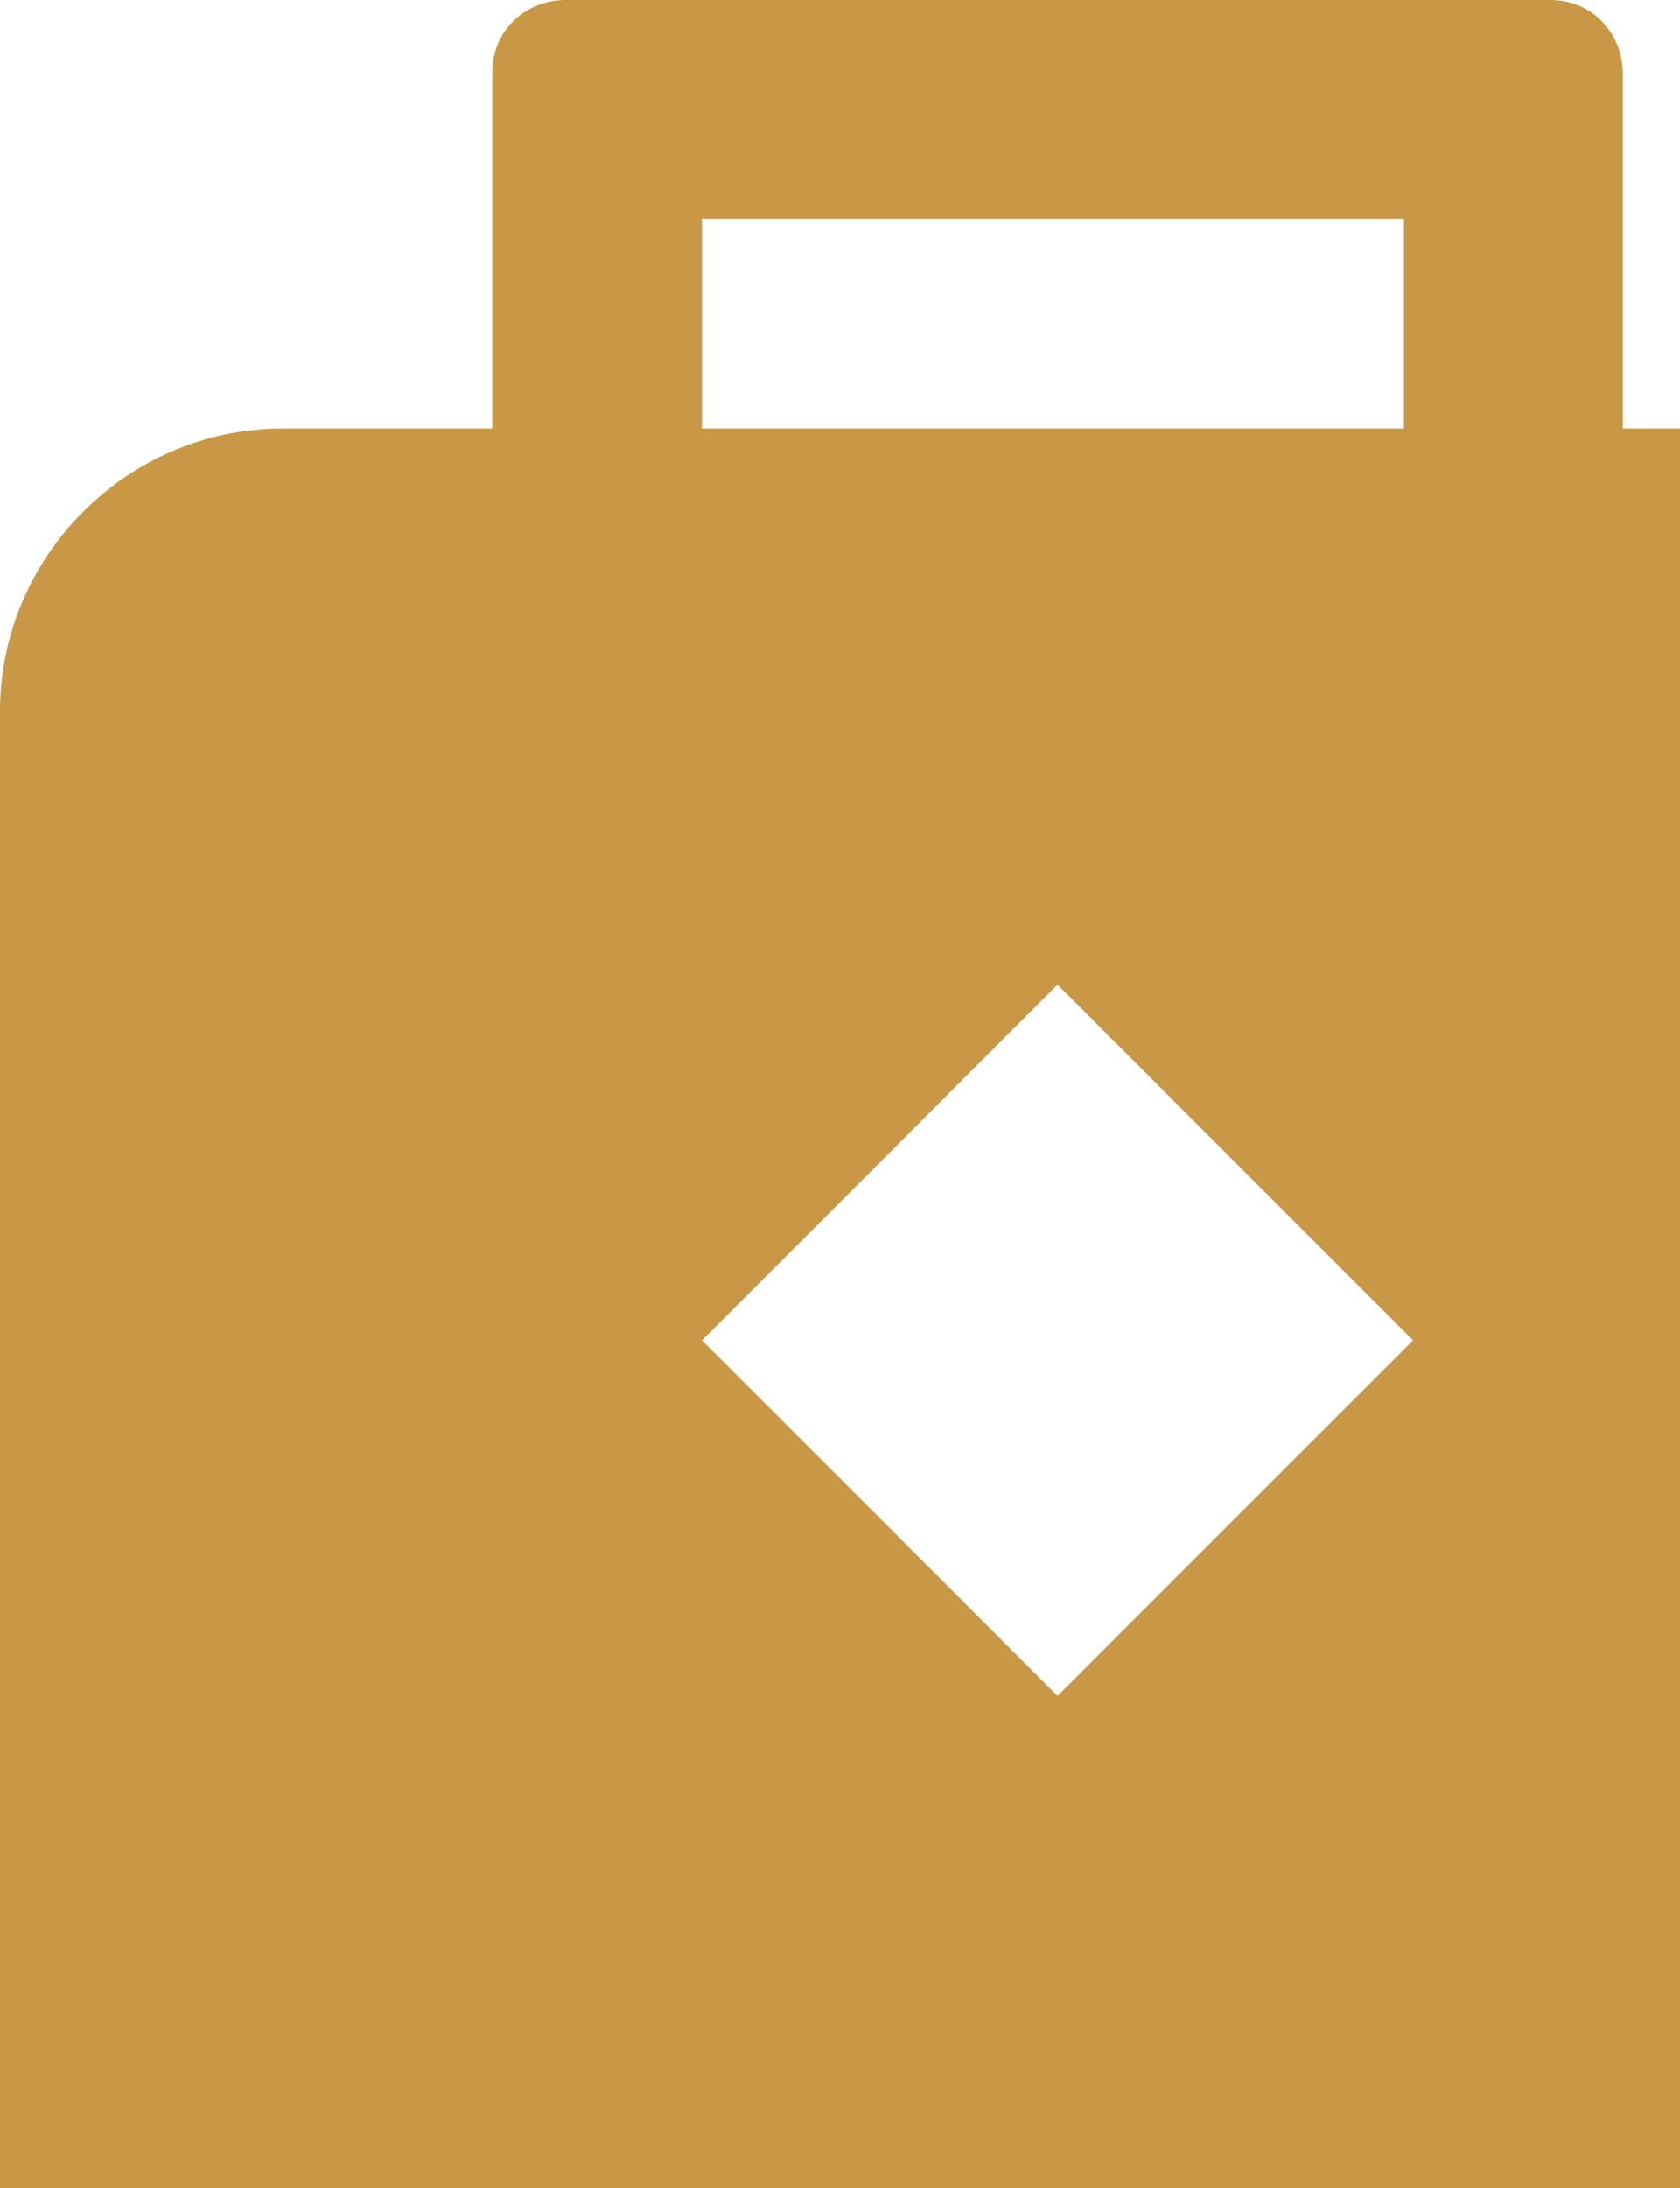 <svg width="139" height="181" viewBox="0 0 139 181" fill="none" xmlns="http://www.w3.org/2000/svg">
	<path
		d="M151.616 35.446H134.267V6.033C134.267 3.017 132.004 0 128.233 0H46.767C43.75 0 40.733 2.262 40.733 6.033V35.446H23.384C10.56 35.446 0 46.004 0 58.825V181H87.5H175V58.825C175 46.004 164.44 35.446 151.616 35.446ZM87.5 140.275L58.082 110.862L87.5 81.45L116.918 110.862L87.5 140.275ZM116.918 35.446H58.082V18.1H116.164V35.446H116.918Z"
		fill="#C89846" />
</svg>